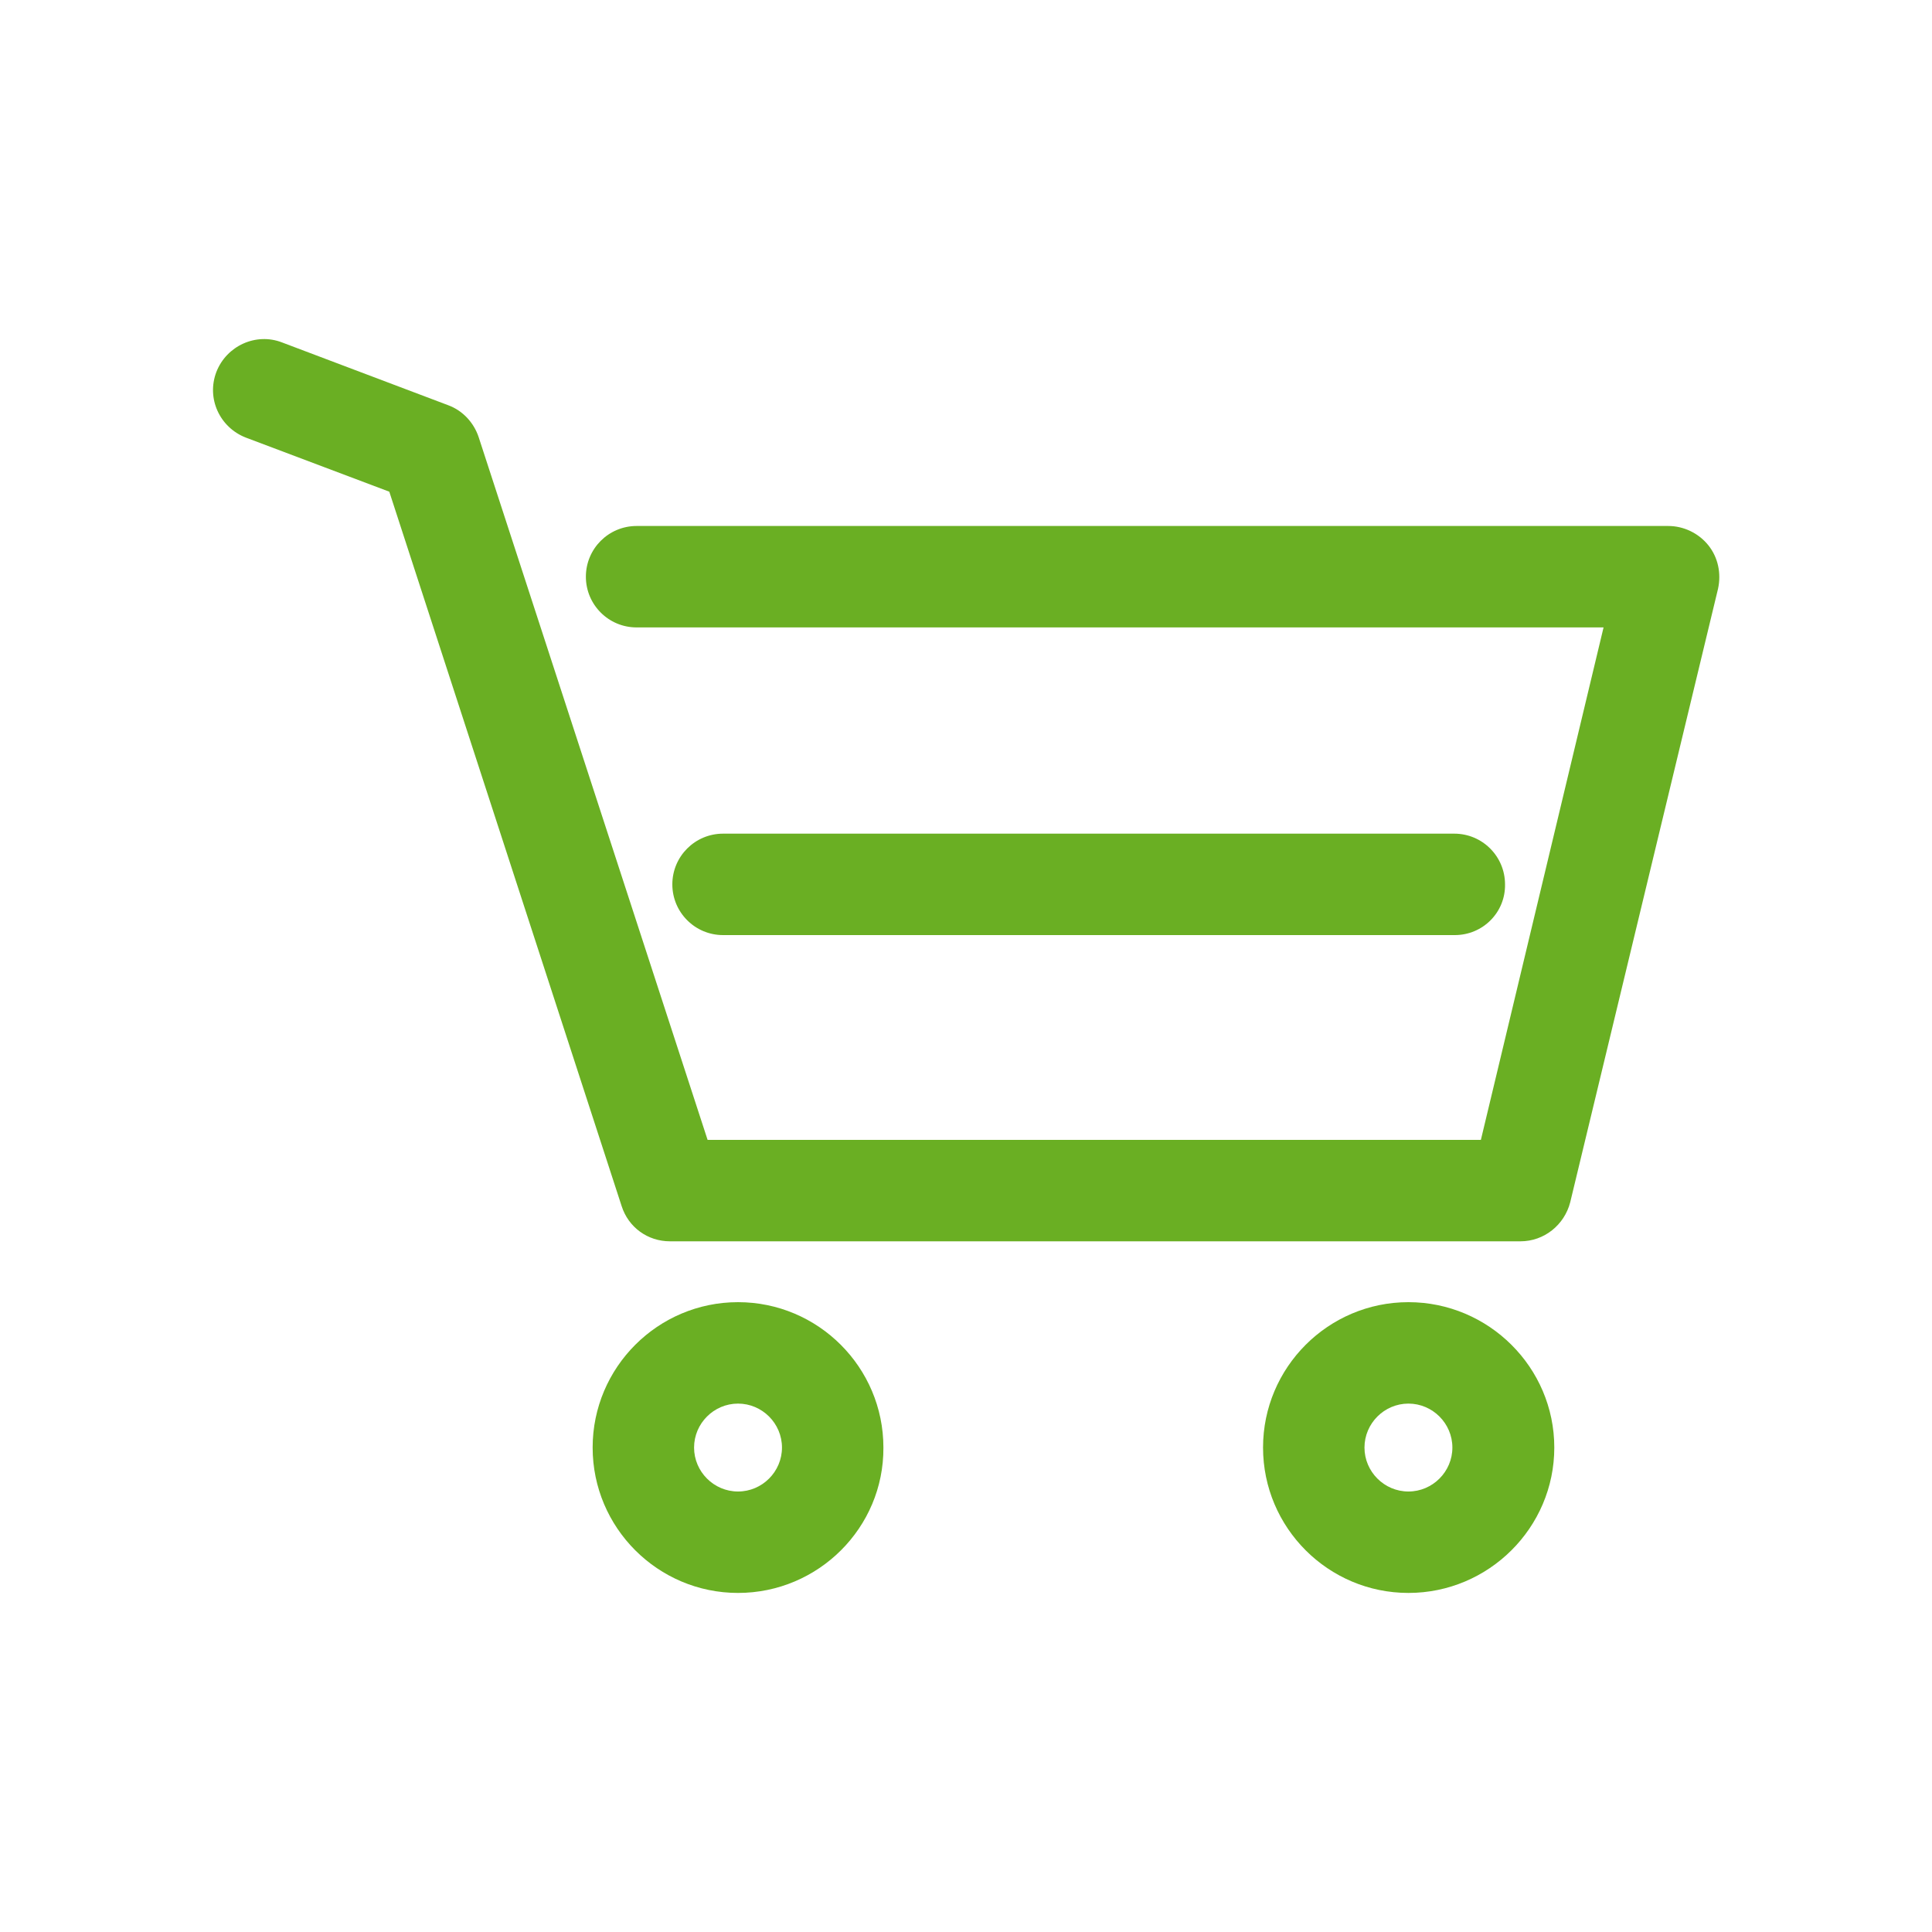 <?xml version="1.0" encoding="utf-8"?>
<!-- Generator: Adobe Illustrator 27.1.0, SVG Export Plug-In . SVG Version: 6.00 Build 0)  -->
<svg version="1.1" id="Ebene_1" xmlns="http://www.w3.org/2000/svg" xmlns:xlink="http://www.w3.org/1999/xlink" x="0px" y="0px"
	 viewBox="0 0 400 400" style="enable-background:new 0 0 400 400;" xml:space="preserve">
<style type="text/css">
	.st0{fill:#6AAF23;}
</style>
<g>
	<g>
		<g>
			<path class="st0" d="M314.8,257H138.7c-4.6,0-8.6-2.9-10-7.3L80.6,101.8L50.9,90.6c-5.4-2.1-8.2-8.1-6.1-13.6
				c2.1-5.4,8.2-8.2,13.6-6.1l34.4,13c3,1.1,5.3,3.6,6.3,6.6l47.4,145.5h160.1L332,129.9H131.8c-5.8,0-10.5-4.7-10.5-10.5
				c0-5.8,4.7-10.5,10.5-10.5h213.6c3.2,0,6.3,1.5,8.3,4c2,2.5,2.7,5.8,2,9l-30.6,127C323.9,253.6,319.7,257,314.8,257z"/>
		</g>
		<g>
			<path class="st0" d="M301.2,193.6H149.7c-5.8,0-10.5-4.7-10.5-10.5c0-5.8,4.7-10.5,10.5-10.5h151.4c5.8,0,10.5,4.7,10.5,10.5
				C311.7,188.9,307,193.6,301.2,193.6z"/>
		</g>
		<g>
			<path class="st0" d="M152.8,329.8c-16.6,0-30.1-13.5-30.1-30.1c0-16.6,13.5-30.1,30.1-30.1s30.1,13.5,30.1,30.1
				C183,316.3,169.4,329.8,152.8,329.8z M152.8,290.6c-5,0-9.1,4.1-9.1,9.1c0,5,4.1,9.1,9.1,9.1c5,0,9.1-4.1,9.1-9.1
				C161.9,294.7,157.8,290.6,152.8,290.6z"/>
		</g>
		<g>
			<path class="st0" d="M291.6,329.8c-16.6,0-30.1-13.5-30.1-30.1c0-16.6,13.5-30.1,30.1-30.1c16.6,0,30.2,13.5,30.2,30.1
				C321.8,316.3,308.2,329.8,291.6,329.8z M291.6,290.6c-5,0-9.1,4.1-9.1,9.1c0,5,4.1,9.1,9.1,9.1c5,0,9.1-4.1,9.1-9.1
				C300.7,294.7,296.6,290.6,291.6,290.6z"/>
		</g>
	</g>
</g>
</svg>
